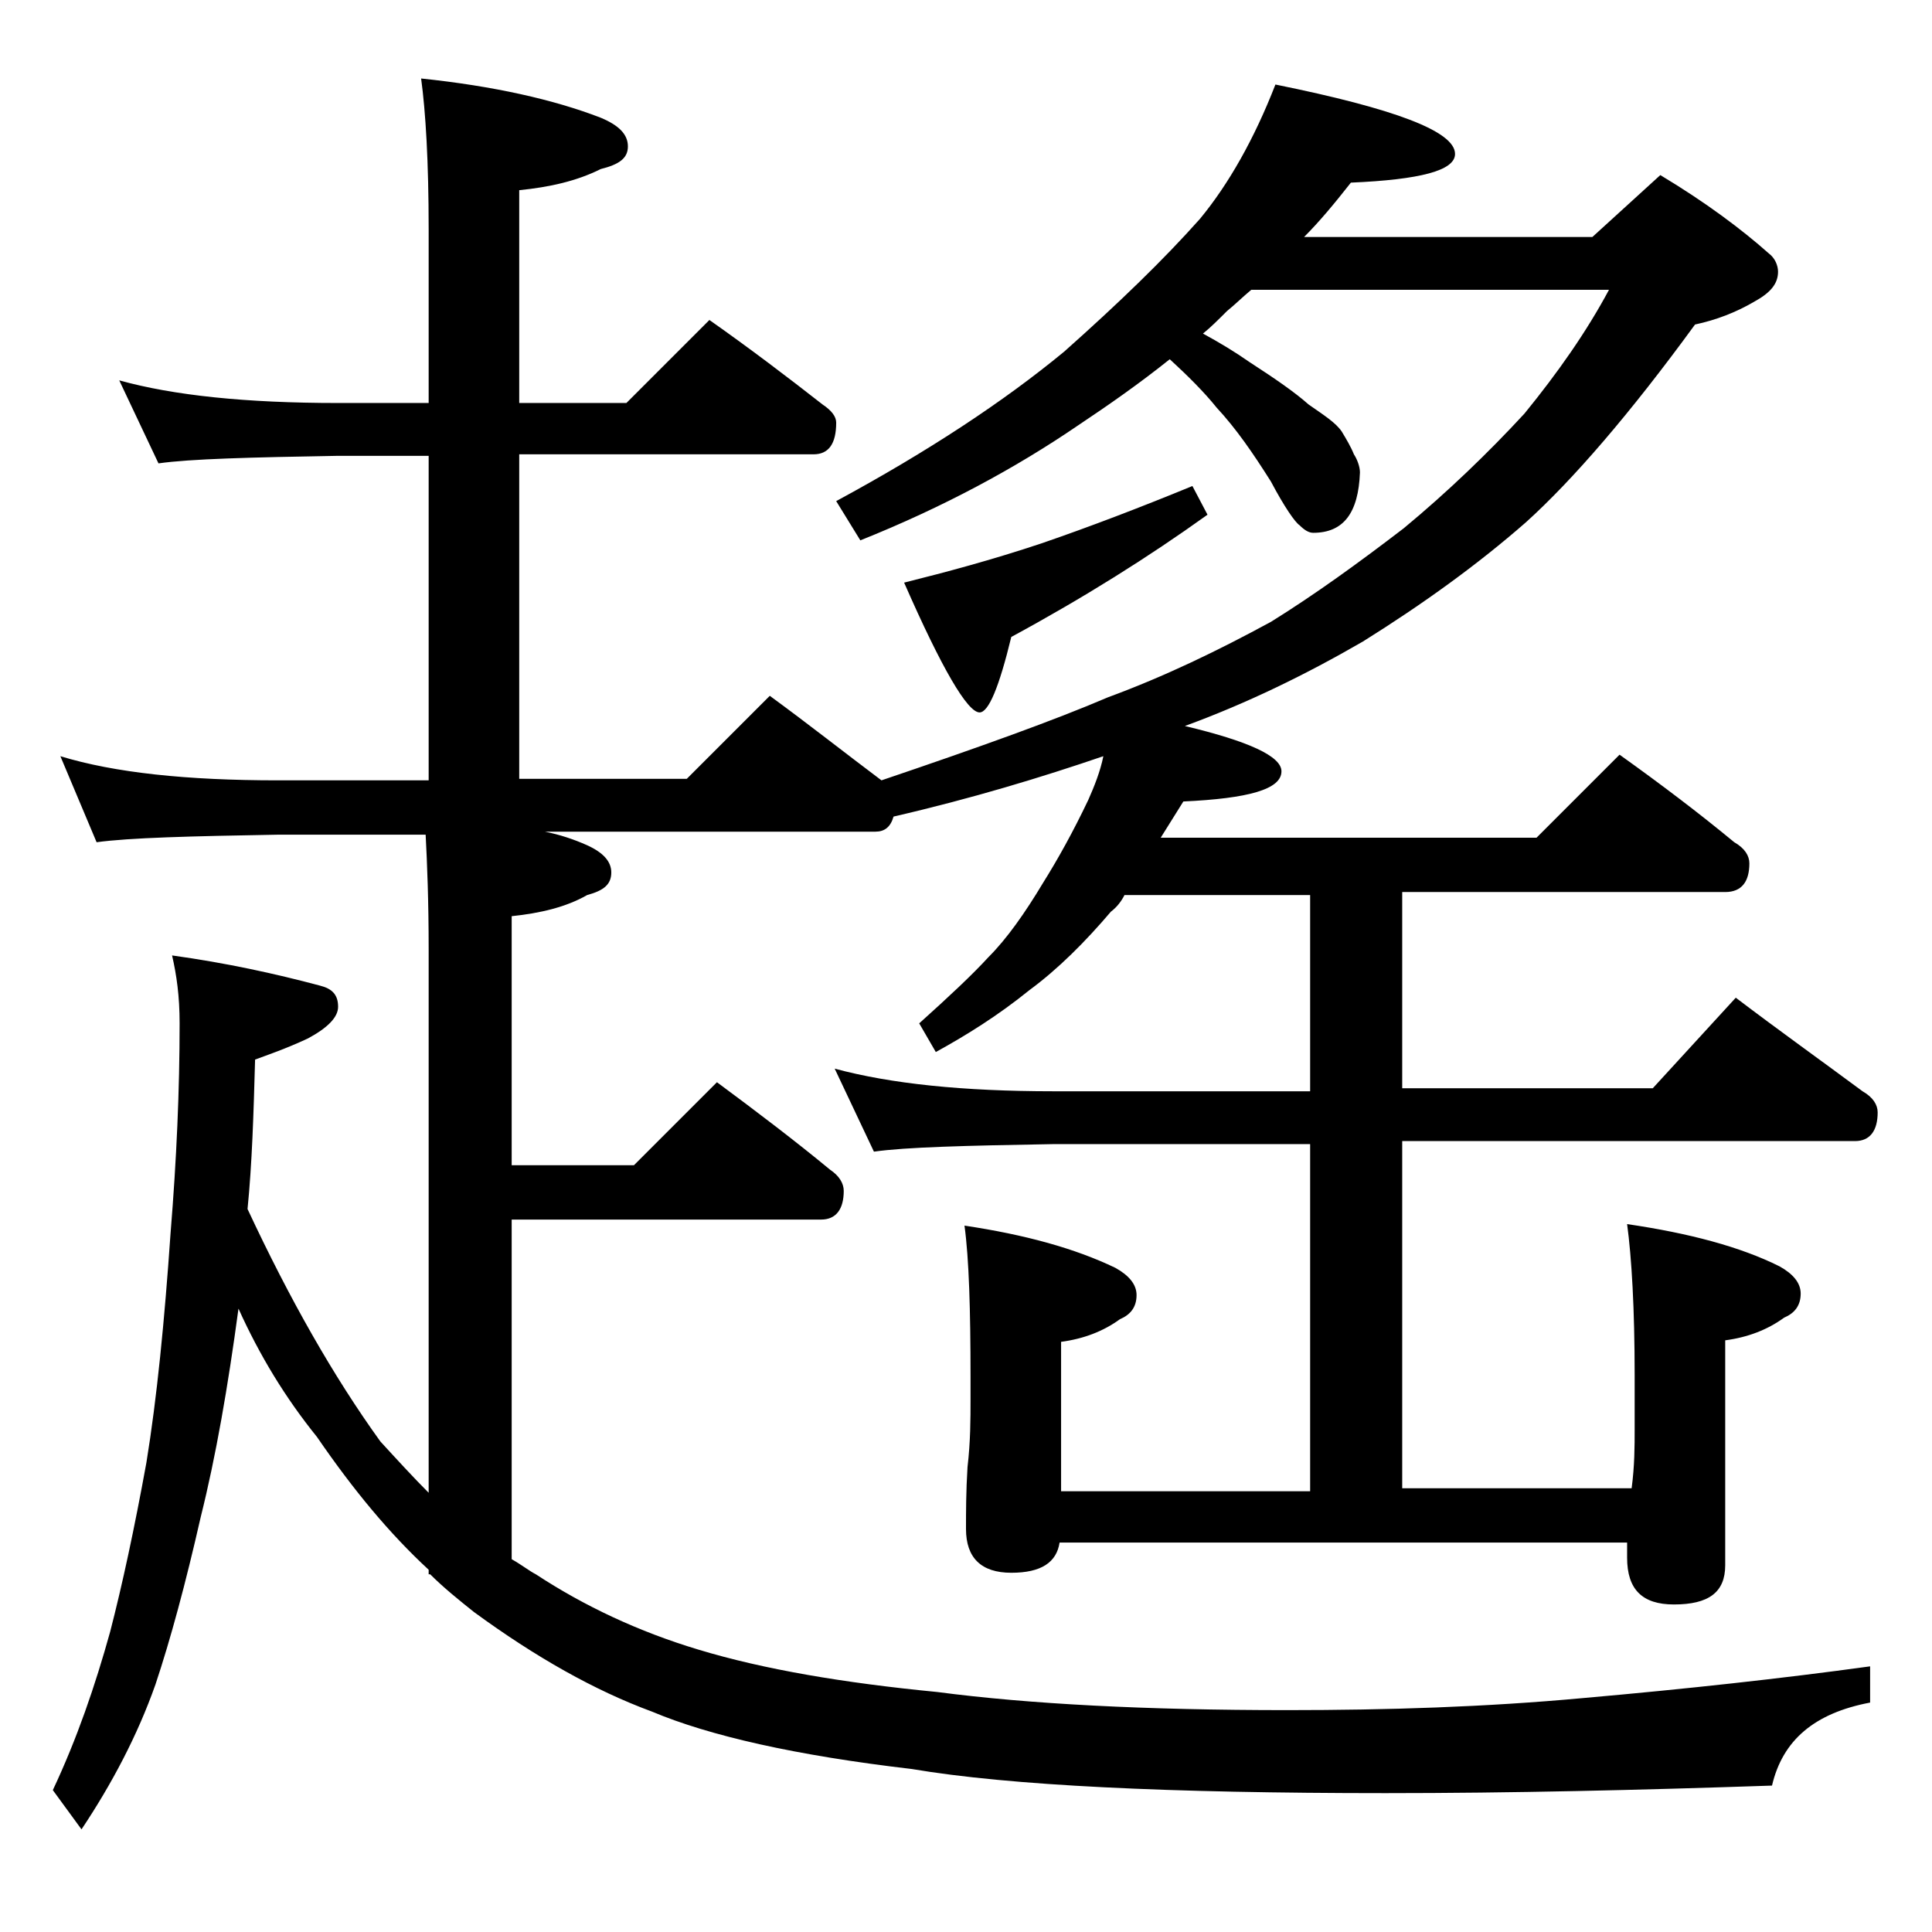 <?xml version="1.0" encoding="utf-8"?>
<!-- Generator: Adobe Illustrator 18.0.0, SVG Export Plug-In . SVG Version: 6.00 Build 0)  -->
<!DOCTYPE svg PUBLIC "-//W3C//DTD SVG 1.1//EN" "http://www.w3.org/Graphics/SVG/1.1/DTD/svg11.dtd">
<svg version="1.1" id="Layer_1" xmlns="http://www.w3.org/2000/svg" xmlns:xlink="http://www.w3.org/1999/xlink" x="0px" y="0px"
	 viewBox="0 0 128 128" enable-background="new 0 0 128 128" xml:space="preserve">
<path d="M7.9,25.2c3.6,1,8.4,1.5,14.5,1.5h6V15.2c0-4.5-0.2-7.8-0.5-10c4.8,0.5,8.8,1.4,11.9,2.6c1.2,0.5,1.8,1.1,1.8,1.9
	s-0.6,1.2-1.8,1.5c-1.6,0.8-3.4,1.2-5.4,1.4v14.1h7.1l5.5-5.5c2.7,1.9,5.2,3.8,7.5,5.6c0.6,0.4,0.9,0.8,0.9,1.2
	c0,1.4-0.5,2.1-1.5,2.1H34.4v21.5h11.1l5.5-5.5c2.6,1.9,5,3.8,7.4,5.6c6.5-2.2,11.5-4,15-5.5c3.8-1.4,7.3-3.1,10.8-5
	c2.9-1.8,5.8-3.9,8.8-6.2c2.9-2.4,5.6-5,8-7.6c2.2-2.7,4.1-5.4,5.6-8.2H82.9c-0.6,0.5-1.1,1-1.6,1.4c-0.6,0.6-1.1,1.1-1.6,1.5
	c1.1,0.6,2.1,1.2,3.1,1.9c1.7,1.1,3,2,3.9,2.8c1,0.7,1.8,1.2,2.2,1.8c0.3,0.5,0.6,1,0.8,1.5c0.2,0.3,0.4,0.8,0.4,1.2
	c-0.1,2.7-1.1,4-3.1,4c-0.3,0-0.6-0.2-0.9-0.5c-0.3-0.2-1-1.2-1.9-2.9C83,30,81.9,28.4,80.6,27c-0.8-1-1.9-2.1-3.1-3.2
	c-2,1.6-4,3-6.1,4.4c-4.1,2.8-8.9,5.4-14.4,7.6l-1.6-2.6c6.1-3.3,11.1-6.6,15.1-9.9c3.6-3.2,6.6-6.1,9-8.8c1.9-2.3,3.6-5.3,5-8.9
	c7.9,1.6,11.9,3.1,11.9,4.6c0,1.1-2.3,1.7-6.9,1.9c-1.1,1.4-2.1,2.6-3.1,3.6h19.1l4.5-4.1c3,1.8,5.4,3.6,7.2,5.2
	c0.4,0.3,0.6,0.8,0.6,1.2c0,0.8-0.5,1.4-1.6,2c-1.2,0.7-2.5,1.2-3.9,1.5c-4.3,5.9-8.1,10.3-11.2,13.1c-3.2,2.8-6.8,5.4-10.8,7.9
	c-3.8,2.2-7.7,4.1-11.8,5.6c4.2,1,6.4,2,6.4,3c0,1.2-2.2,1.8-6.5,2c-0.5,0.8-1,1.6-1.5,2.4h24.9l5.5-5.5c2.8,2,5.3,3.9,7.6,5.8
	c0.7,0.4,1,0.9,1,1.4c0,1.2-0.5,1.9-1.6,1.9H92.9v13h16.6l5.5-6c2.9,2.2,5.7,4.2,8.4,6.2c0.7,0.4,1,0.9,1,1.4c0,1.2-0.5,1.9-1.5,1.9
	h-30v23h15.2c0.2-1.5,0.2-2.8,0.2-3.9v-3.6c0-4.4-0.2-7.8-0.5-10c4.1,0.6,7.5,1.5,10.1,2.8c0.9,0.5,1.4,1.1,1.4,1.8
	c0,0.8-0.4,1.3-1.1,1.6c-1.1,0.8-2.4,1.3-3.9,1.5v14.9c0,1.8-1.1,2.6-3.4,2.6c-2.1,0-3.1-1-3.1-3.1v-1H70.2c-0.2,1.3-1.2,2-3.2,2
	s-3-1-3-2.9c0-1.1,0-2.5,0.1-4.1c0.2-1.7,0.2-3.2,0.2-4.5v-1.5c0-4.4-0.1-7.8-0.4-10c4,0.6,7.3,1.5,10,2.8c0.9,0.5,1.4,1.1,1.4,1.8
	c0,0.8-0.4,1.3-1.1,1.6c-1.1,0.8-2.4,1.3-3.9,1.5v9.9h16.5v-23h-17c-5.8,0.1-9.8,0.2-11.9,0.5l-2.6-5.5c3.7,1,8.5,1.5,14.5,1.5h17
	v-13H74.5c-0.2,0.4-0.5,0.8-0.9,1.1c-1.7,2-3.5,3.8-5.4,5.2c-2.1,1.7-4.2,3-6.2,4.1l-1.1-1.9c2-1.8,3.5-3.2,4.6-4.4
	c1.2-1.2,2.4-2.9,3.6-4.9c1-1.6,2-3.4,3-5.5c0.4-0.9,0.8-1.9,1-2.9c-4.1,1.4-8.7,2.8-13.9,4c-0.2,0.7-0.6,1-1.2,1H36.1
	c1,0.2,1.9,0.5,2.8,0.9c1.1,0.5,1.6,1.1,1.6,1.8c0,0.8-0.5,1.2-1.6,1.5c-1.4,0.8-3.1,1.2-5,1.4v16.5H42l5.5-5.5
	c2.7,2,5.2,3.9,7.5,5.8c0.6,0.4,0.9,0.9,0.9,1.4c0,1.2-0.5,1.9-1.5,1.9H33.9v22.5c0.7,0.4,1.2,0.8,1.6,1c3.2,2.1,6.8,3.8,10.8,5
	c4.3,1.3,9.6,2.2,15.8,2.8c6.1,0.8,13.8,1.2,23.2,1.2c6.6,0,13.1-0.2,19.6-0.8c6.8-0.6,13.2-1.3,19-2.1v2.4
	c-3.7,0.7-5.8,2.5-6.5,5.5c-8.8,0.3-17.3,0.5-25.6,0.5c-14.4,0-24.9-0.5-31.4-1.6c-7.7-0.9-13.4-2.2-17.2-3.8
	c-3.8-1.4-7.7-3.6-11.8-6.6c-1-0.8-2-1.6-2.9-2.5h-0.1V104c-2.6-2.4-5-5.3-7.4-8.8c-2.1-2.6-3.8-5.4-5.2-8.5
	c-0.7,5.2-1.5,9.8-2.5,13.8c-1,4.4-2,8.1-3,11.1c-1.2,3.4-2.9,6.6-4.9,9.6l-1.9-2.6c1.6-3.4,2.8-6.9,3.8-10.5
	c0.8-3.1,1.6-6.8,2.4-11.2c0.7-4.3,1.2-9.4,1.6-15.2c0.4-4.9,0.6-9.5,0.6-13.9c0-1.8-0.2-3.2-0.5-4.5c3.6,0.5,6.8,1.2,9.8,2
	c0.8,0.2,1.2,0.6,1.2,1.4c0,0.7-0.7,1.4-2,2.1c-1.5,0.7-2.7,1.1-3.5,1.4c-0.1,3.6-0.2,6.9-0.5,9.9c2.8,6,5.7,11.1,8.8,15.4
	c1.1,1.2,2.2,2.4,3.2,3.4v-36c0-3.2-0.1-5.7-0.2-7.6h-9.8c-5.8,0.1-9.8,0.2-12,0.5L4,50.1c3.6,1.1,8.4,1.6,14.4,1.6h10V30.2h-6
	c-5.8,0.1-9.8,0.2-11.9,0.5L7.9,25.2z M79,32.2l1,1.9c-3.9,2.8-8.2,5.5-13,8.1c-0.8,3.3-1.5,5-2.1,5c-0.8,0-2.5-2.9-5-8.6
	c2.8-0.7,5.8-1.5,9.1-2.6C72.2,34.9,75.6,33.6,79,32.2z"/>
</svg>
